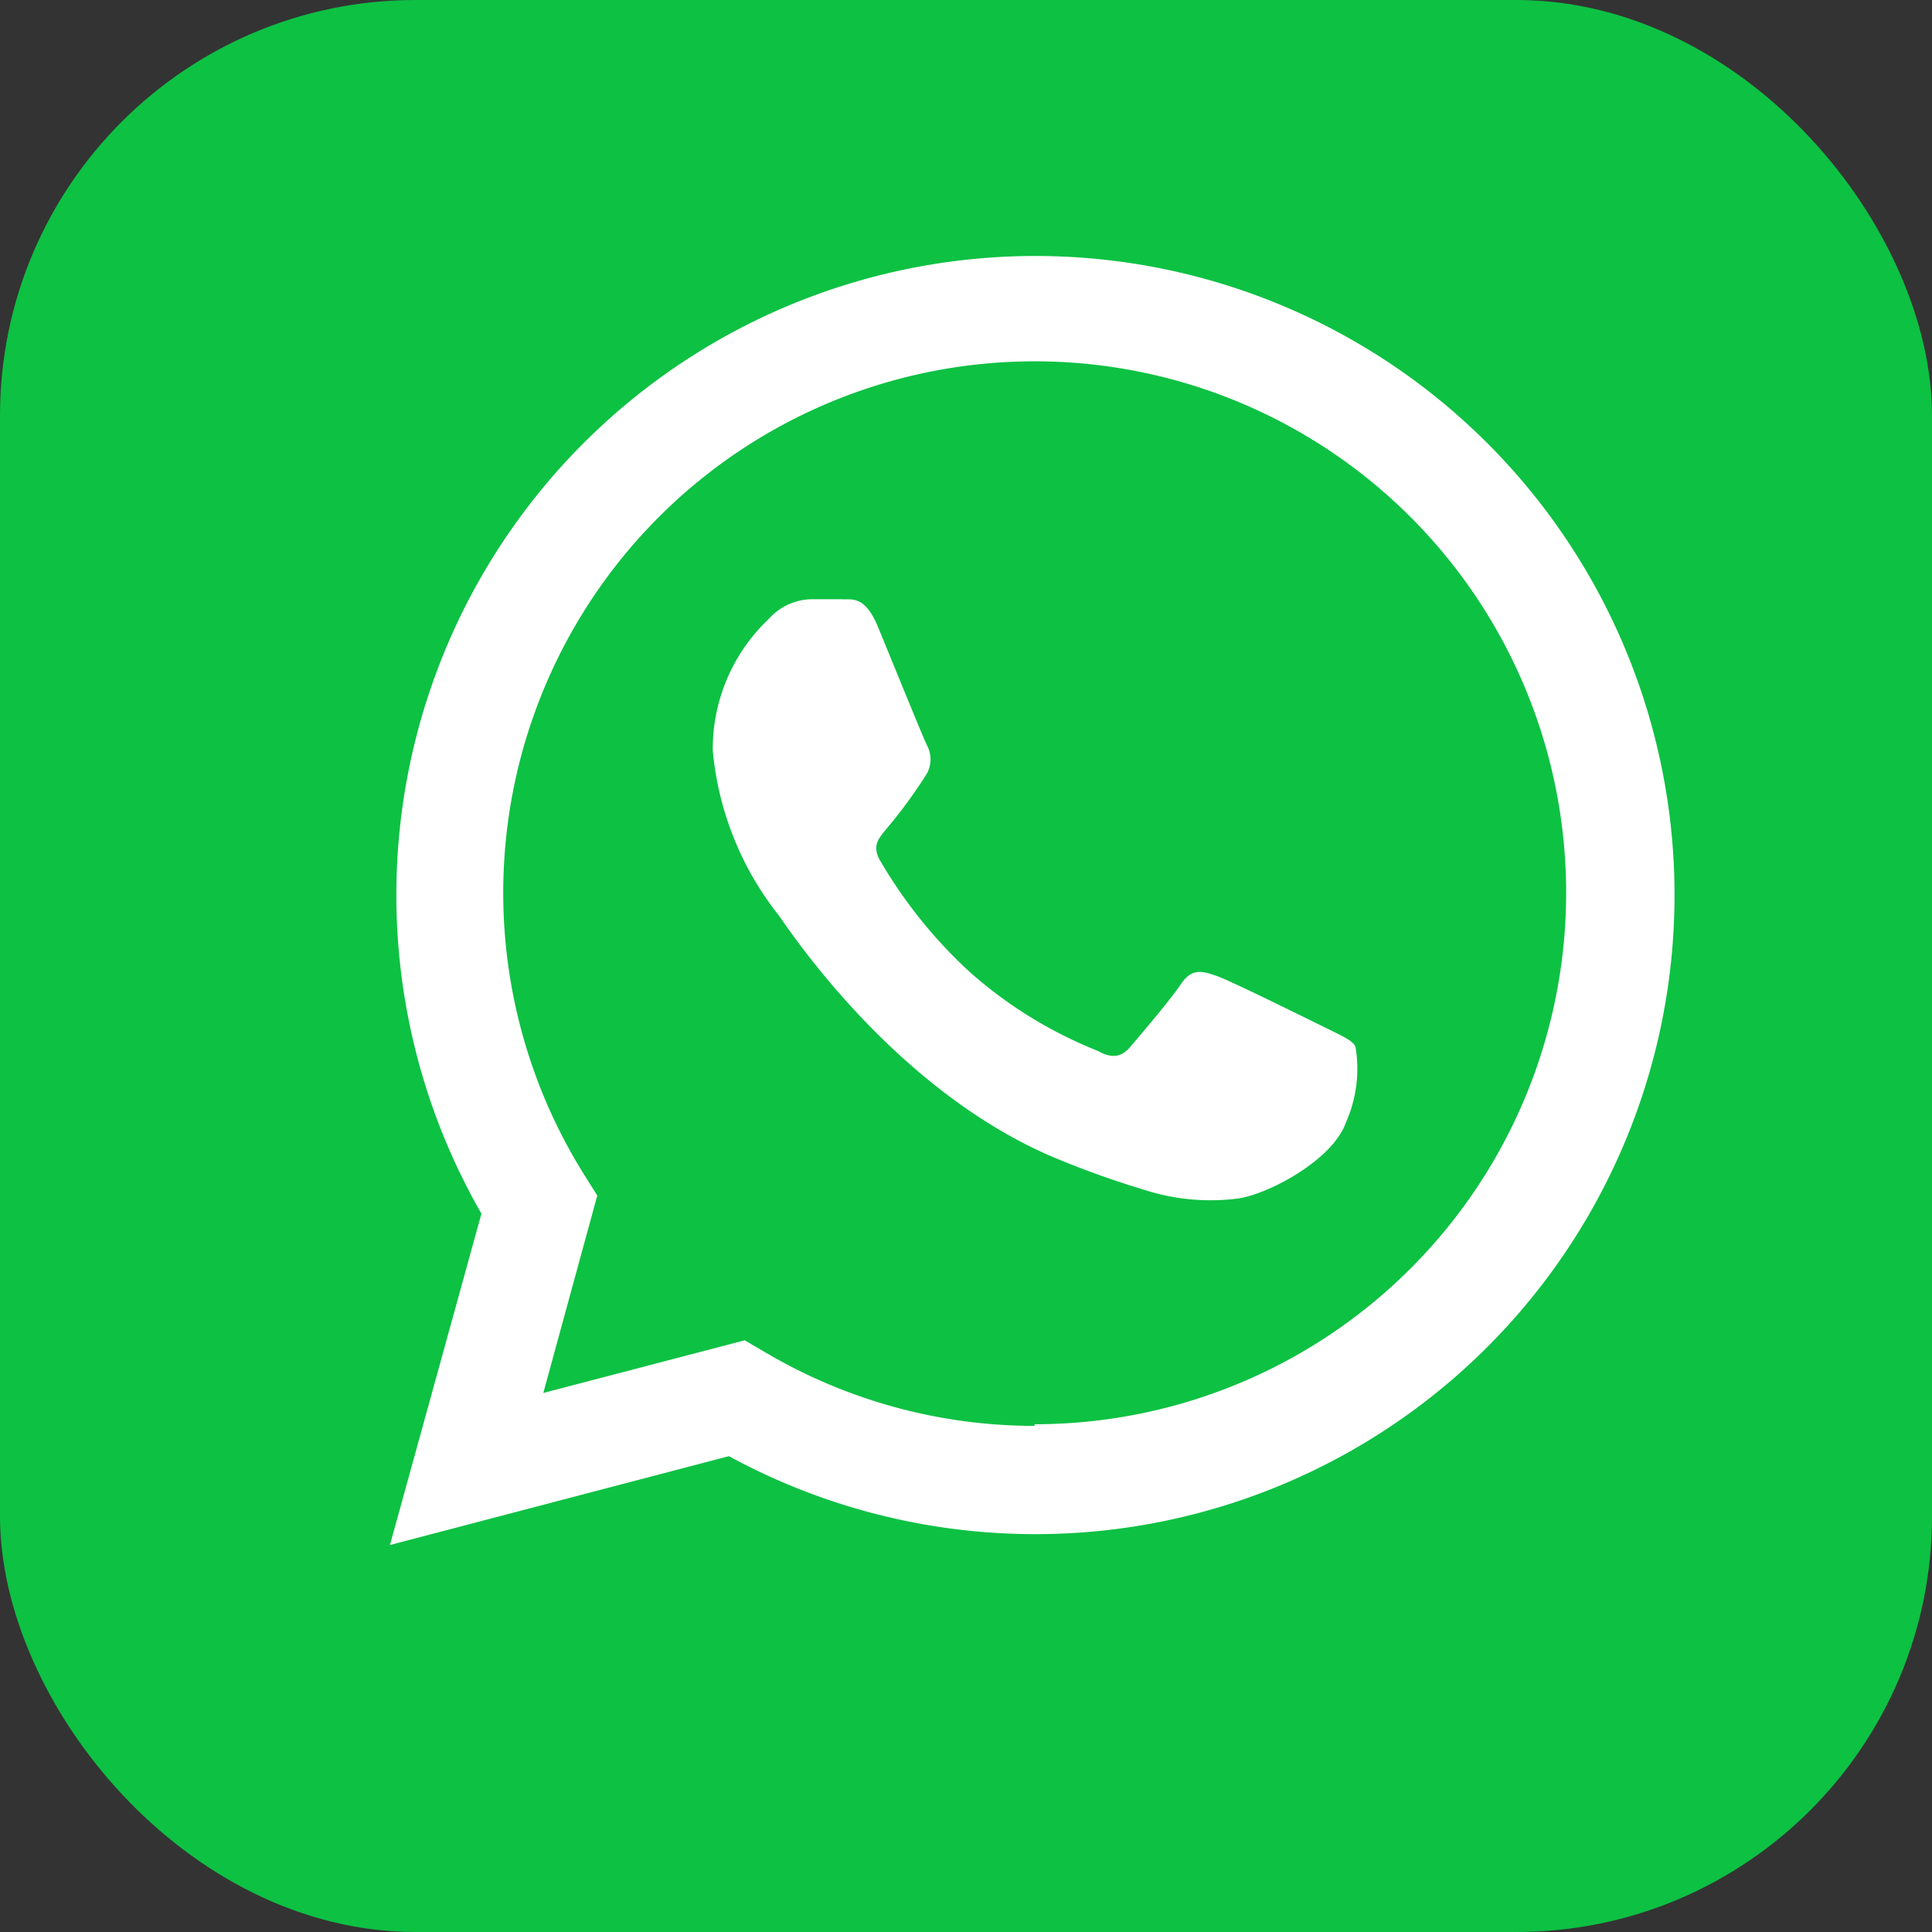 <svg id="Capa_1" data-name="Capa 1" xmlns="http://www.w3.org/2000/svg" viewBox="0 0 58.71 58.71"><rect x="0" y="0" width="58.71" height="58.71" fill="#333333" stroke="none"/><defs><style>.cls-1{fill:#0dc143;}.cls-2{fill:#fff;}</style></defs><rect class="cls-1" width="58.71" height="58.71" rx="12.63"/><path class="cls-2" d="M40.67,31.62c-.49-.24-2.87-1.42-3.32-1.58s-.77-.24-1.09.24S35,31.86,34.72,32.19s-.57.36-1,.12a13.18,13.18,0,0,1-3.9-2.41,14.53,14.53,0,0,1-2.7-3.36c-.29-.49,0-.73.21-1a14.5,14.5,0,0,0,1.21-1.66.9.9,0,0,0,0-.85c-.12-.24-1.09-2.63-1.49-3.6s-.8-.82-1.1-.84h-.93a1.78,1.78,0,0,0-1.29.6,5.43,5.43,0,0,0-1.7,4,9.44,9.44,0,0,0,2,5c.24.32,3.42,5.23,8.29,7.33a27.5,27.5,0,0,0,2.77,1A6.58,6.58,0,0,0,38,36.8c.93-.14,2.87-1.17,3.27-2.31a4,4,0,0,0,.29-2.3C41.48,32,41.15,31.86,40.67,31.62Z" transform="translate(-0.37 -0.38)"/><path class="cls-2" d="M45.55,13.83A19.42,19.42,0,0,0,15,37.26L12.22,47.33l10.3-2.7A19.48,19.48,0,0,0,31.8,47h0A19.42,19.42,0,0,0,45.55,13.83ZM31.81,43.71h0a16.09,16.09,0,0,1-8.21-2.25L23,41.11l-6.12,1.6,1.64-6-.39-.62a16.15,16.15,0,1,1,13.68,7.57Z" transform="translate(-0.37 -0.38)"/></svg>